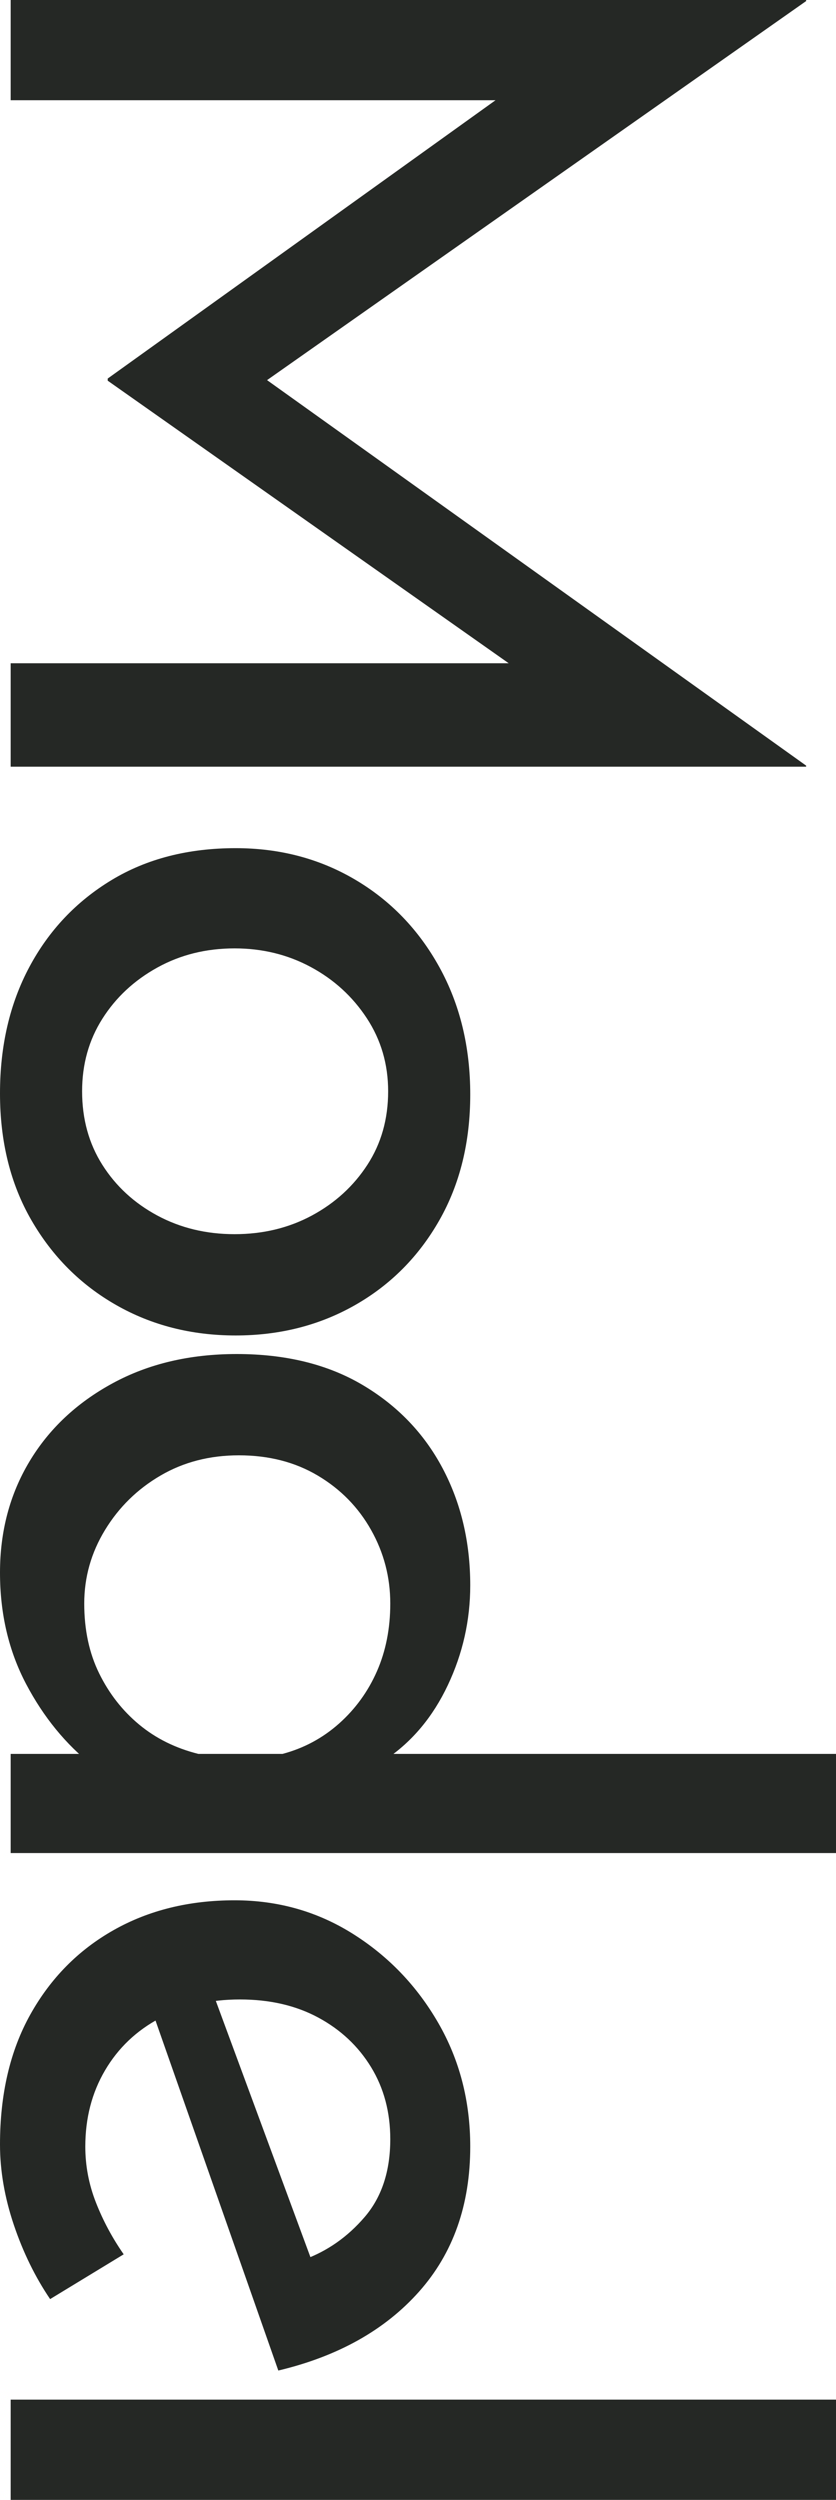 <?xml version="1.0" encoding="utf-8"?>
<!-- Generator: Adobe Illustrator 26.5.0, SVG Export Plug-In . SVG Version: 6.00 Build 0)  -->
<svg version="1.1" id="レイヤー_1" xmlns="http://www.w3.org/2000/svg" xmlns:xlink="http://www.w3.org/1999/xlink" x="0px"
	 y="0px" width="84.672px" height="253.191px" viewBox="0 0 84.672 253.191"
	 enable-background="new 0 0 84.672 253.191" xml:space="preserve">
<g>
	<path fill="#252825" d="M1.08,0h80.568v0.108L23.436,41.04l0.972-4.428l57.24,40.932
		v0.108H1.08V67.176h56.808l-5.292,0.756L10.908,38.556v-0.216L52.596,8.424
		l4.86,1.728H1.08V0z"/>
	<path fill="#252825" d="M23.868,85.902c4.463,0,8.495,1.062,12.096,3.186
		c3.6,2.123,6.443,5.076,8.532,8.856c2.087,3.78,3.132,8.082,3.132,12.906
		c0,4.823-1.044,9.072-3.132,12.744c-2.089,3.672-4.933,6.534-8.532,8.586
		c-3.601,2.052-7.632,3.078-12.096,3.078c-4.465,0-8.497-1.026-12.096-3.078
		c-3.601-2.052-6.463-4.914-8.586-8.586C1.063,119.922,0,115.637,0,110.742
		c0-4.824,0.991-9.09,2.97-12.798c1.979-3.709,4.752-6.642,8.316-8.802
		C14.85,86.982,19.043,85.902,23.868,85.902z M23.76,96.054
		c-2.881,0-5.491,0.648-7.83,1.944c-2.341,1.296-4.195,3.024-5.562,5.184
		c-1.369,2.16-2.052,4.606-2.052,7.344c0,2.808,0.684,5.292,2.052,7.452
		c1.367,2.16,3.221,3.869,5.562,5.13c2.339,1.259,4.949,1.89,7.83,1.89
		c2.879,0,5.489-0.631,7.83-1.89c2.339-1.261,4.212-2.97,5.616-5.13
		c1.404-2.16,2.106-4.644,2.106-7.452c0-2.737-0.721-5.203-2.16-7.398
		c-1.441-2.197-3.331-3.925-5.67-5.184C29.142,96.683,26.568,96.054,23.76,96.054z"
		/>
	<path fill="#252825" d="M0,159.277c0-4.177,0.991-7.921,2.97-11.232
		c1.979-3.312,4.787-5.958,8.424-7.938c3.635-1.981,7.83-2.97,12.582-2.97
		c4.968,0,9.215,1.043,12.744,3.132c3.527,2.088,6.227,4.896,8.1,8.424
		c1.871,3.527,2.808,7.487,2.808,11.88c0,3.527-0.756,6.894-2.268,10.098
		c-1.512,3.203-3.601,5.705-6.264,7.506l-3.564-0.54H84.672v10.044H1.08V177.637
		h11.124l-2.808,1.188c-2.737-2.16-4.986-4.914-6.75-8.262
		C0.883,167.215,0,163.452,0,159.277z M8.532,162.409c0,2.663,0.503,5.022,1.512,7.074
		c1.008,2.052,2.357,3.78,4.05,5.184c1.691,1.404,3.688,2.393,5.994,2.97
		h8.532c2.16-0.577,4.067-1.603,5.724-3.078
		c1.655-1.477,2.933-3.24,3.834-5.292c0.899-2.052,1.35-4.338,1.35-6.858
		c0-2.665-0.648-5.148-1.944-7.452c-1.296-2.305-3.097-4.141-5.4-5.508
		c-2.305-1.369-4.968-2.052-7.992-2.052c-2.953,0-5.599,0.683-7.938,2.052
		c-2.34,1.367-4.212,3.203-5.616,5.508C9.234,157.261,8.532,159.745,8.532,162.409z
		"/>
	<path fill="#252825" d="M0,217.196c0-5.113,1.026-9.504,3.078-13.176
		c2.052-3.672,4.86-6.517,8.424-8.532c3.564-2.017,7.649-3.024,12.258-3.024
		c4.391,0,8.387,1.134,11.988,3.402c3.6,2.268,6.48,5.273,8.64,9.018
		c2.16,3.743,3.24,7.919,3.24,12.528c0,5.903-1.728,10.8-5.184,14.688
		c-3.456,3.888-8.208,6.551-14.256,7.992l-12.96-36.936l5.94-2.376
		l11.124,30.132l-1.512-2.052c2.376-0.864,4.428-2.305,6.156-4.32
		c1.728-2.017,2.592-4.644,2.592-7.884c0-2.737-0.648-5.167-1.944-7.29
		c-1.296-2.125-3.078-3.798-5.346-5.022c-2.268-1.225-4.914-1.836-7.938-1.836
		c-3.024,0-5.724,0.629-8.1,1.89c-2.376,1.259-4.23,3.024-5.562,5.292
		c-1.333,2.268-1.998,4.841-1.998,7.722c0,1.944,0.359,3.834,1.08,5.67
		c0.719,1.836,1.655,3.581,2.808,5.238l-7.452,4.536
		c-1.512-2.232-2.737-4.735-3.672-7.506C0.469,222.577,0,219.859,0,217.196z"/>
	<path fill="#252825" d="M84.672,243.039v10.152H1.08v-10.152H84.672z"/>
</g>
<g>
</g>
<g>
</g>
<g>
</g>
<g>
</g>
<g>
</g>
<g>
</g>
<g>
</g>
<g>
</g>
<g>
</g>
<g>
</g>
<g>
</g>
<g>
</g>
<g>
</g>
<g>
</g>
<g>
</g>
</svg>
